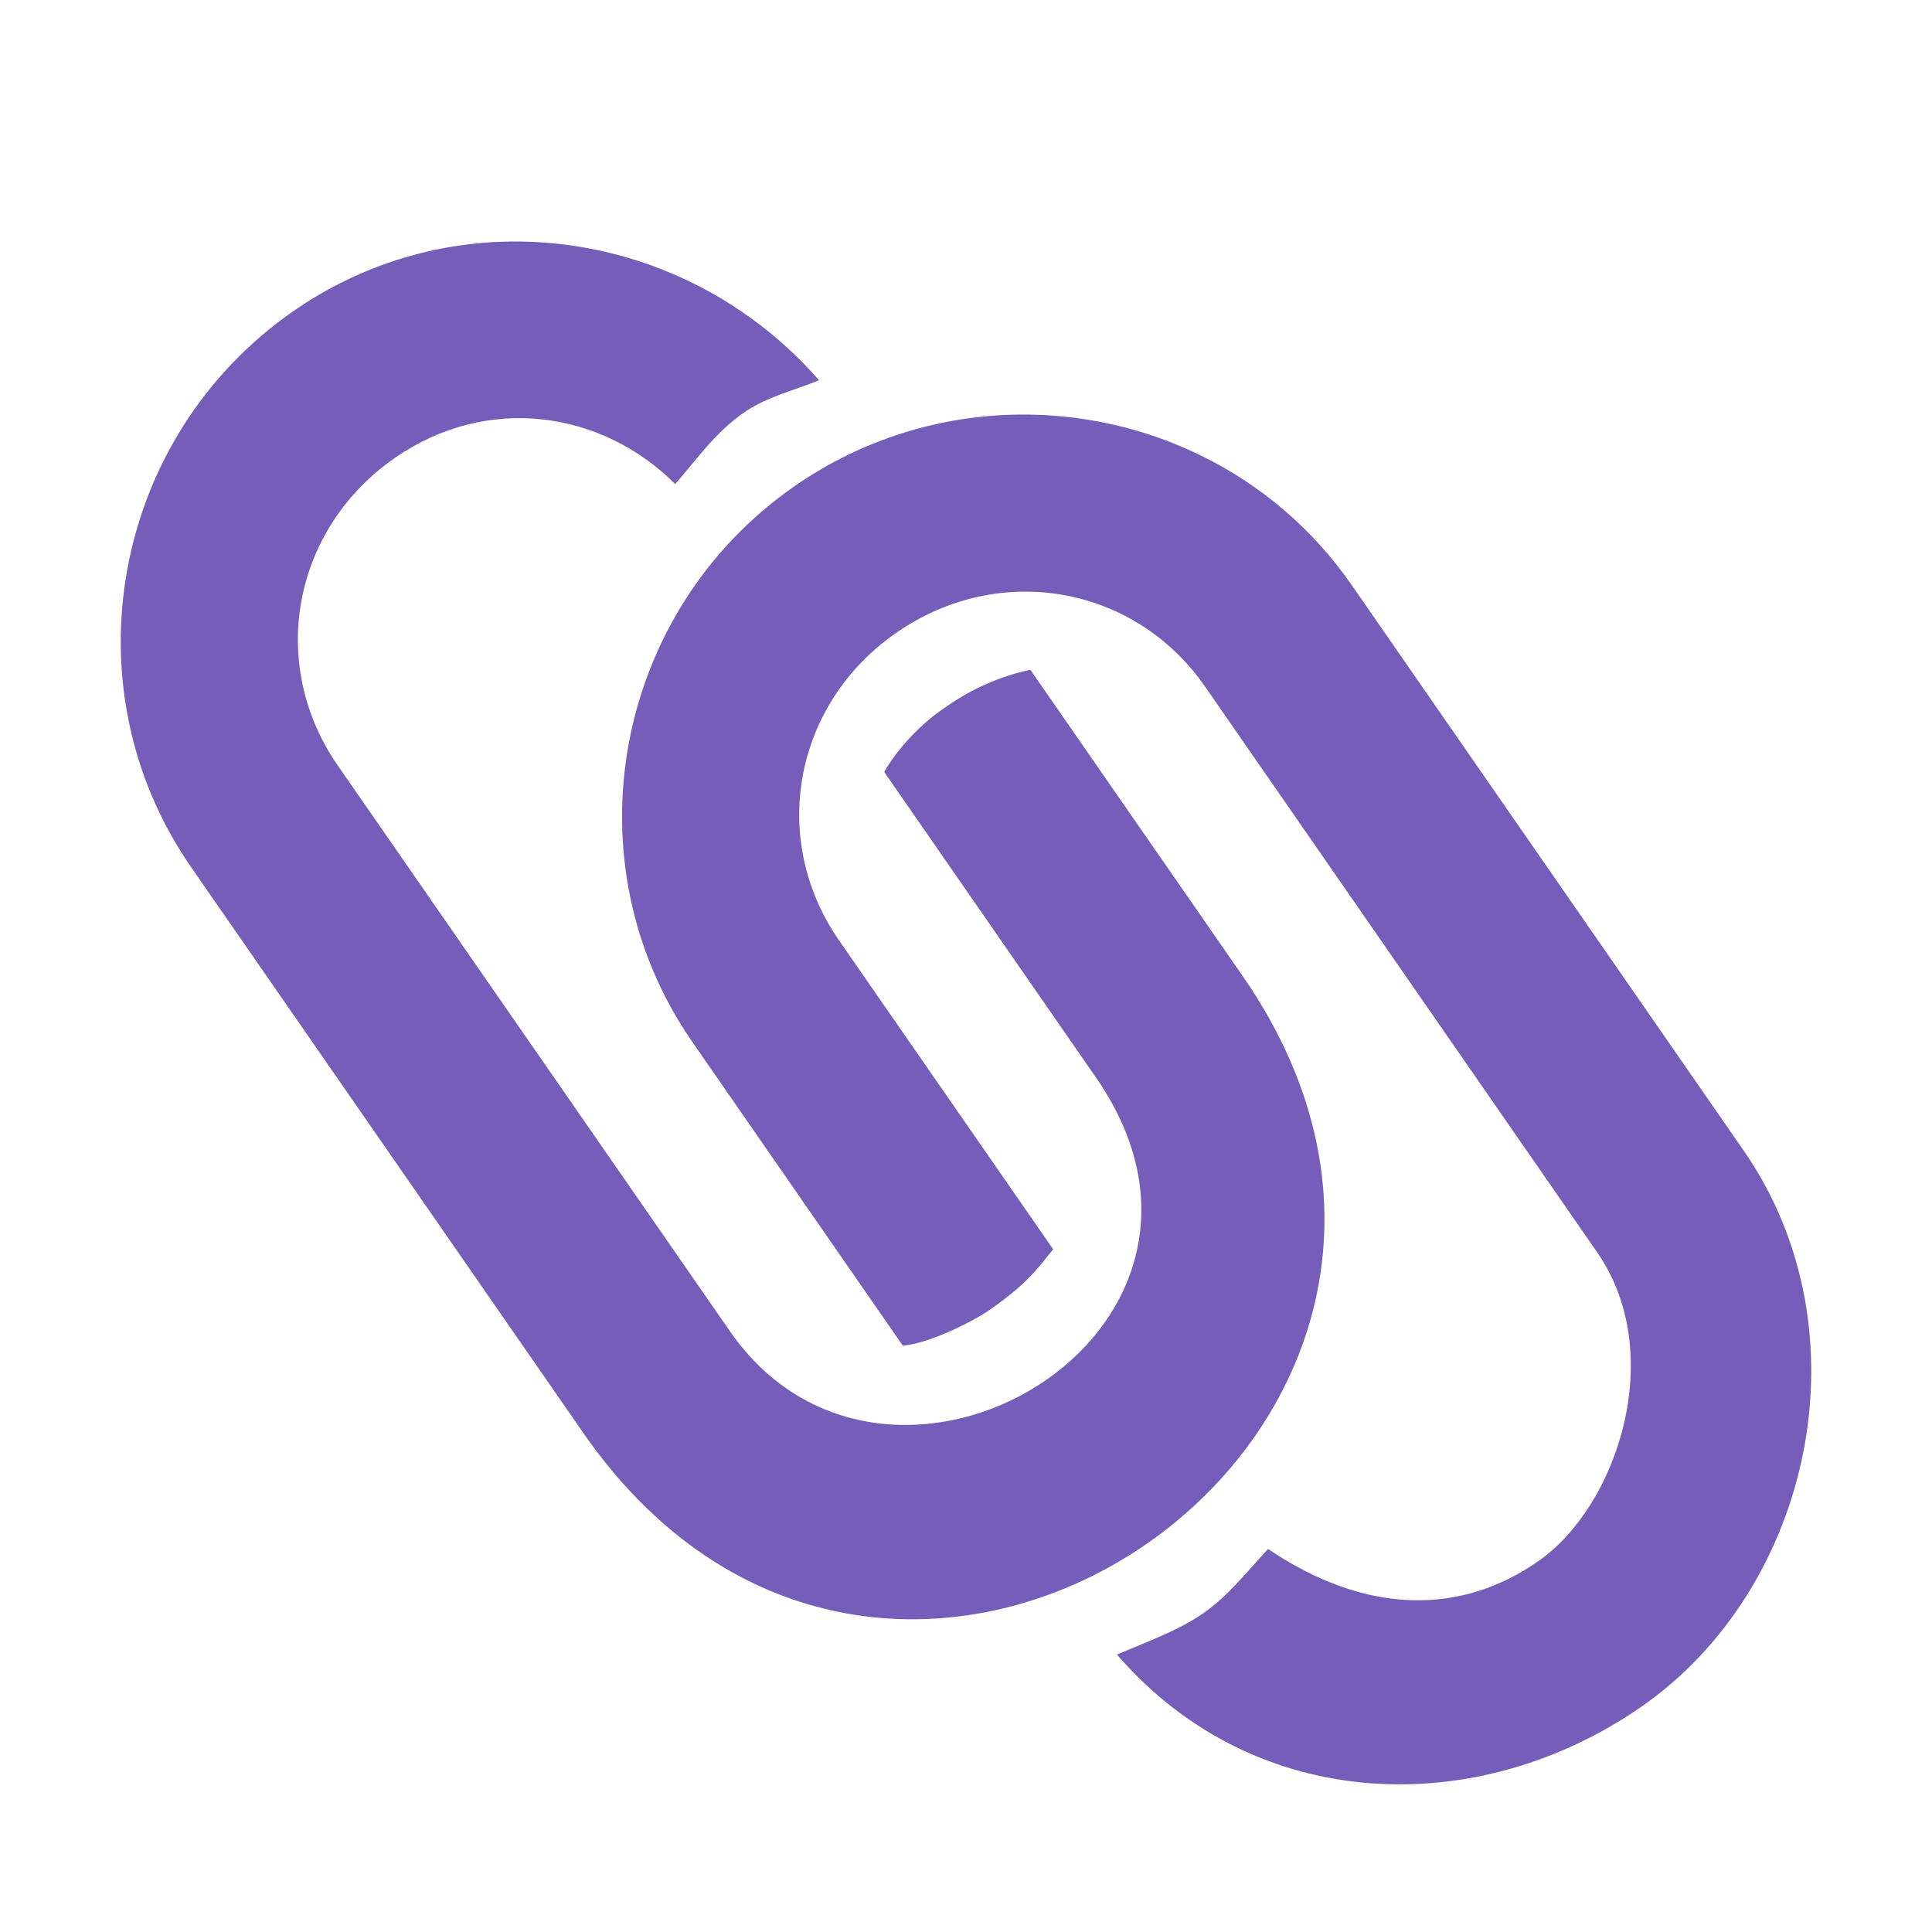 <svg fill="none" viewBox="0 0 56 56" height="56" width="56" xmlns="http://www.w3.org/2000/svg">
  <path fill="#765DBA" d="M14.469 7.01C12.404 7.095 10.341 7.745 8.508 9.015C3.261 12.652 1.911 19.901 5.538 25.133L16.904 41.53C26.015 54.675 45.058 41.329 36.014 28.283L29.87 19.42C29.857 19.422 29.842 19.418 29.828 19.421C29.008 19.601 28.204 19.945 27.458 20.462C26.661 20.989 26.017 21.707 25.629 22.375L31.765 31.229C36.888 38.619 25.728 45.179 21.155 38.583L9.789 22.186C7.755 19.252 8.47 15.335 11.454 13.267C14.102 11.431 17.421 11.881 19.572 14.032C20.197 13.309 20.743 12.527 21.563 11.959C22.239 11.49 23.009 11.327 23.74 11.02C21.354 8.291 17.91 6.867 14.469 7.01ZM29.494 12.017C27.257 12.05 25.005 12.723 23.037 14.087C17.791 17.724 16.442 24.972 20.069 30.204L26.169 39.006C27.067 38.919 28.366 38.189 28.616 38.016C29.738 37.238 30.012 36.853 30.526 36.21L24.32 27.258C22.286 24.324 23.001 20.406 25.985 18.338C28.969 16.269 32.896 16.969 34.93 19.903L46.295 36.3C48.329 39.234 46.892 43.619 44.623 45.226C42.355 46.834 39.589 46.811 36.756 44.898C36.152 45.544 35.608 46.253 34.882 46.759C34.163 47.259 33.179 47.616 32.374 47.957C36.399 52.611 42.851 52.746 47.569 49.475C52.51 46.05 54.171 38.587 50.544 33.354L39.179 16.957C36.912 13.687 33.223 11.963 29.494 12.017Z"></path>
</svg>